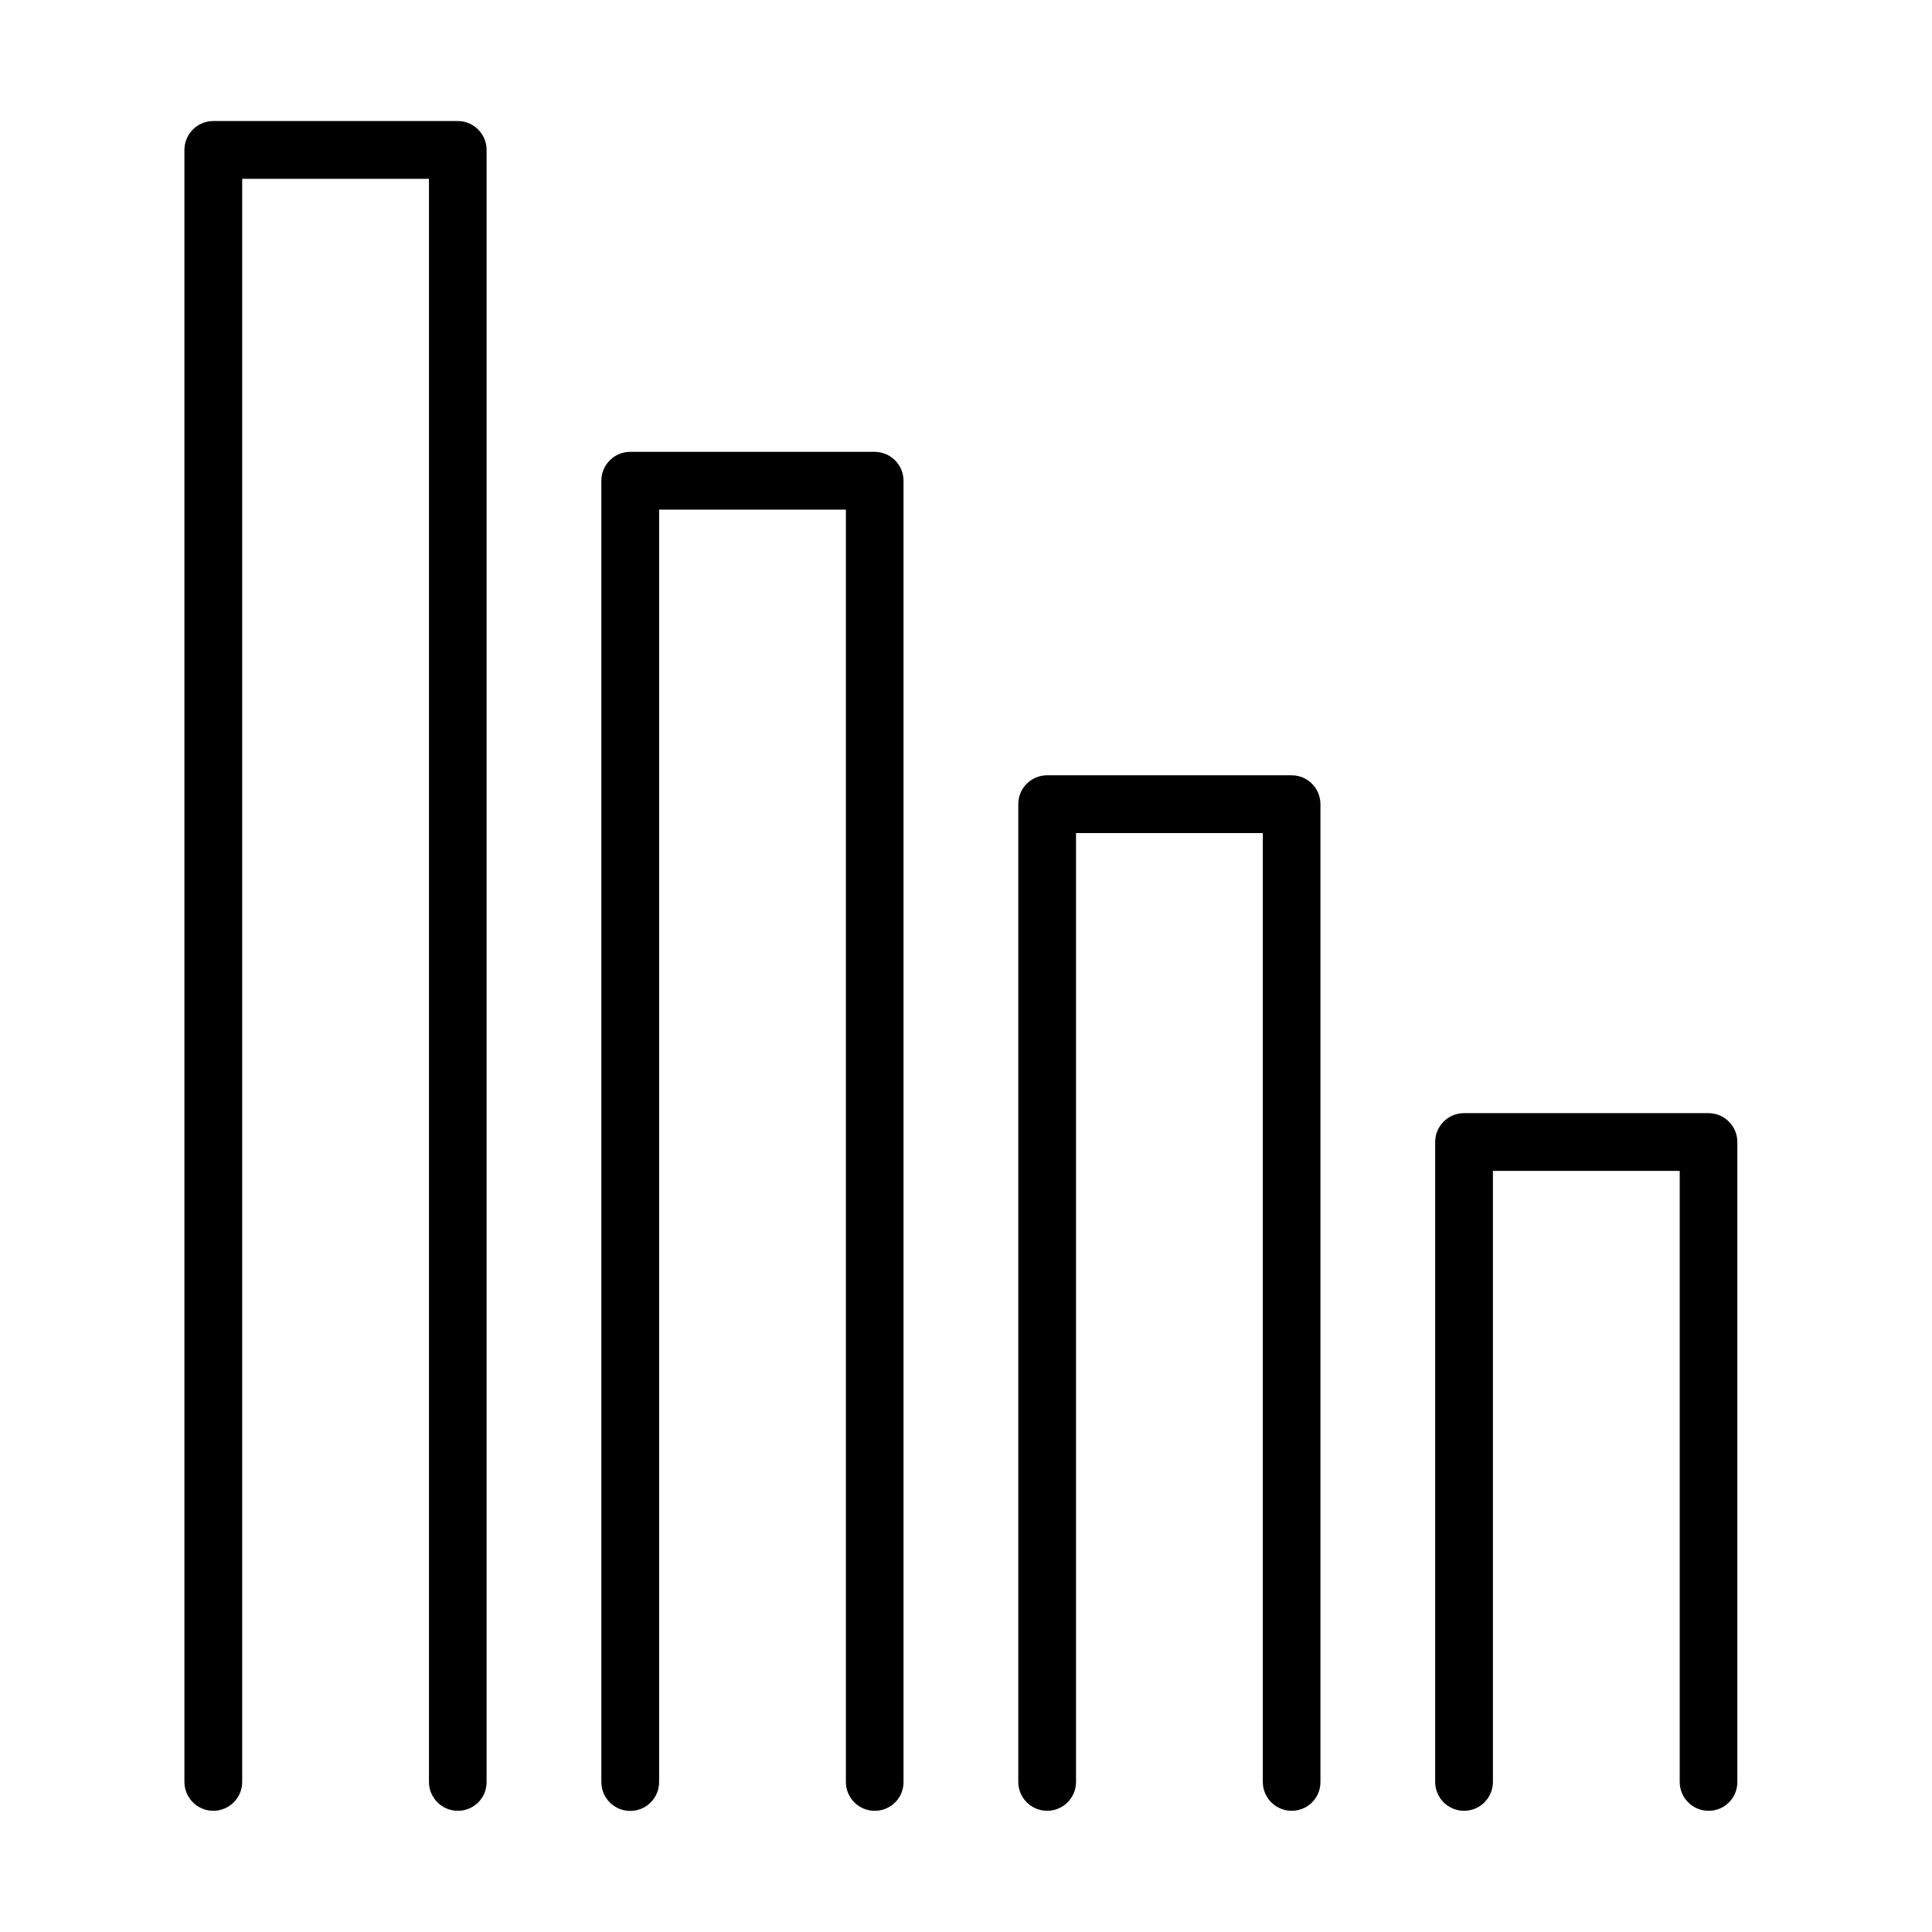 <?xml version="1.0" encoding="UTF-8"?>
<!-- Uploaded to: SVG Repo, www.svgrepo.com, Generator: SVG Repo Mixer Tools -->
<svg fill="#000000" width="800px" height="800px" version="1.1" viewBox="144 144 512 512" xmlns="http://www.w3.org/2000/svg">
 <g>
  <path d="m596.79 623.88c-4.227 0-7.652-3.426-7.652-7.652v-161.93h-49.5v161.93c0 4.227-3.43 7.652-7.652 7.652-4.227 0-7.652-3.426-7.652-7.652v-169.58c0-4.223 3.426-7.652 7.652-7.652h64.773c4.227 0 7.652 3.43 7.652 7.652v169.58c0.031 4.258-3.398 7.652-7.621 7.652z"/>
  <path d="m486.31 623.88c-4.227 0-7.652-3.43-7.652-7.652v-251.46h-49.5v251.46c0 4.223-3.43 7.652-7.652 7.652-4.227 0-7.652-3.43-7.652-7.652v-259.12c0-4.227 3.426-7.652 7.652-7.652h64.773c4.227 0 7.652 3.426 7.652 7.652v259.12c0.031 4.254-3.398 7.652-7.621 7.652z"/>
  <path d="m375.82 623.89c-4.223 0-7.652-3.43-7.652-7.652v-337.18h-49.496v337.2c0 4.227-3.43 7.656-7.652 7.656-4.227 0-7.656-3.43-7.656-7.656v-344.86c0-4.223 3.43-7.652 7.656-7.652h64.77c4.223 0 7.652 3.43 7.652 7.652v344.86c0.031 4.227-3.394 7.625-7.621 7.625z"/>
  <path d="m265.33 623.88c-4.223 0-7.652-3.43-7.652-7.652v-424.84h-49.496v424.84c0 4.223-3.43 7.652-7.652 7.652-4.227 0-7.656-3.43-7.656-7.652v-432.5c0-4.223 3.43-7.652 7.656-7.652h64.77c4.223 0 7.652 3.43 7.652 7.652v432.5c0.031 4.254-3.394 7.652-7.621 7.652z"/>
 </g>
</svg>